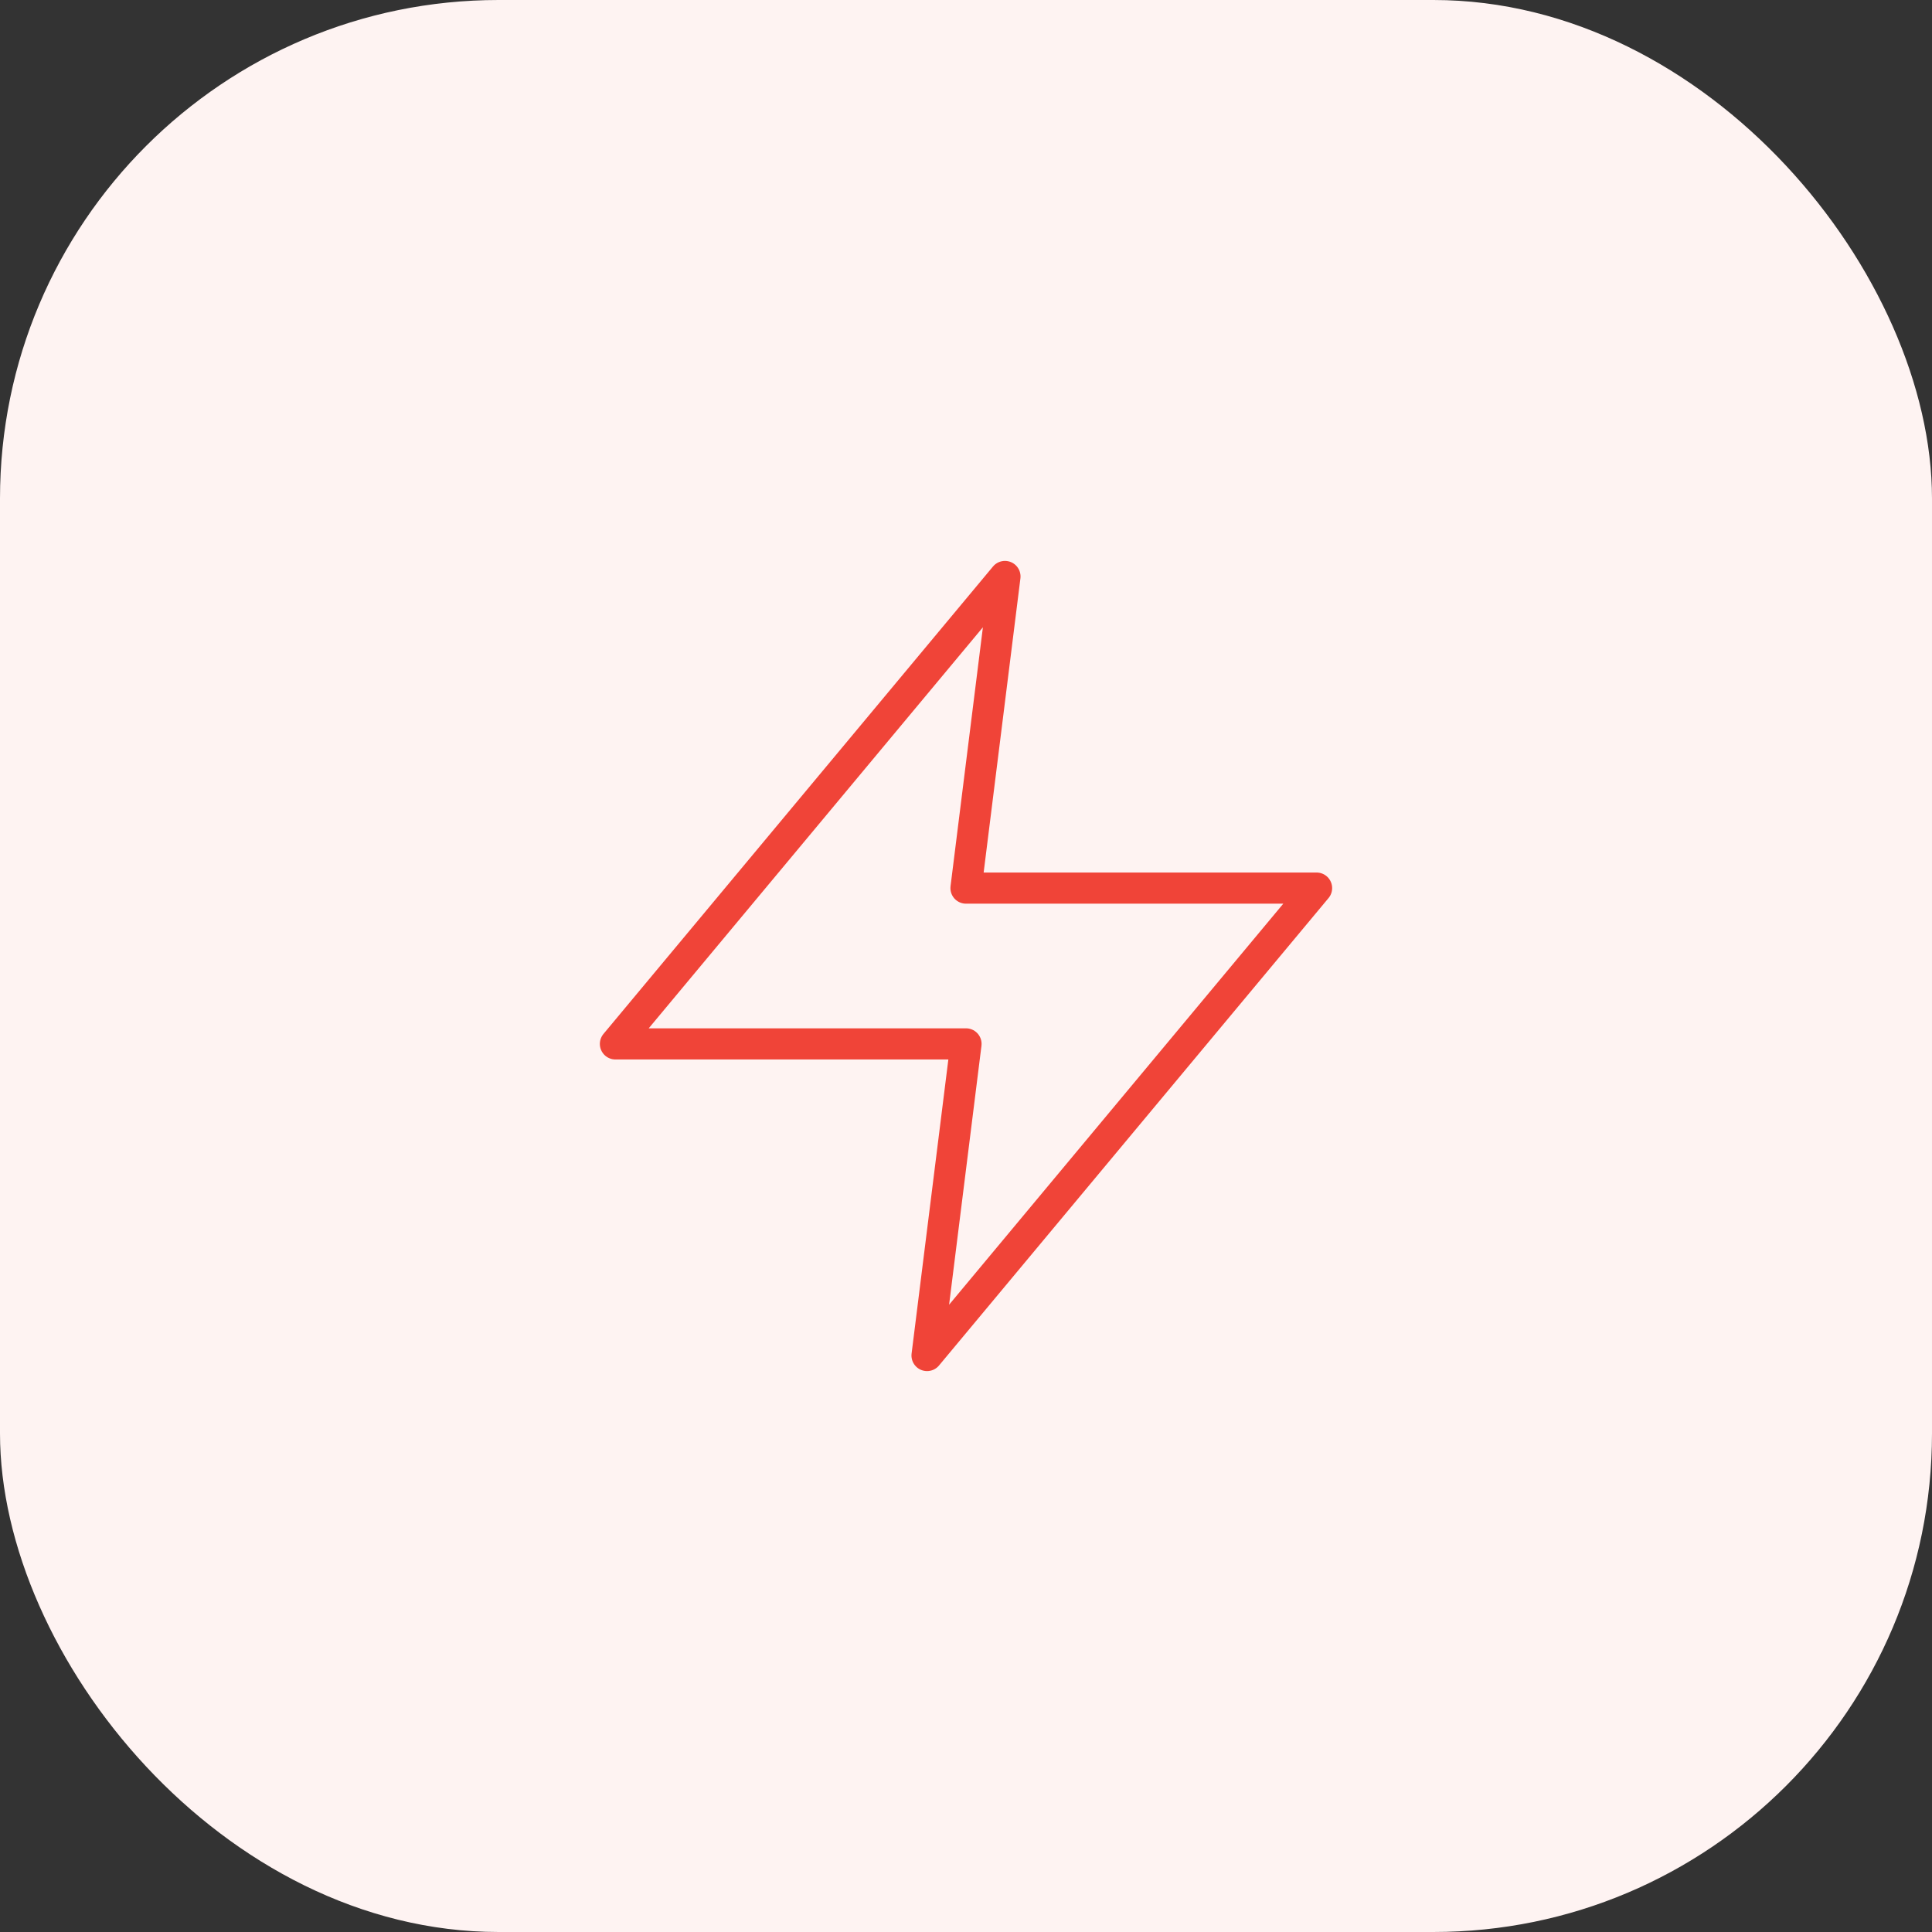 <svg width="124" height="124" viewBox="0 0 124 124" fill="none" xmlns="http://www.w3.org/2000/svg">
<rect x="0" y="0" width="124" height="124" fill="#333333" stroke="none"/>
<rect width="124" height="124" rx="32" fill="#FEF3F2"/>
<path d="M64.5 37L39.5 67H62L59.5 87L84.5 57H62L64.5 37Z" stroke="#F04438" stroke-width="2" stroke-linecap="round" stroke-linejoin="round"/>
</svg>
